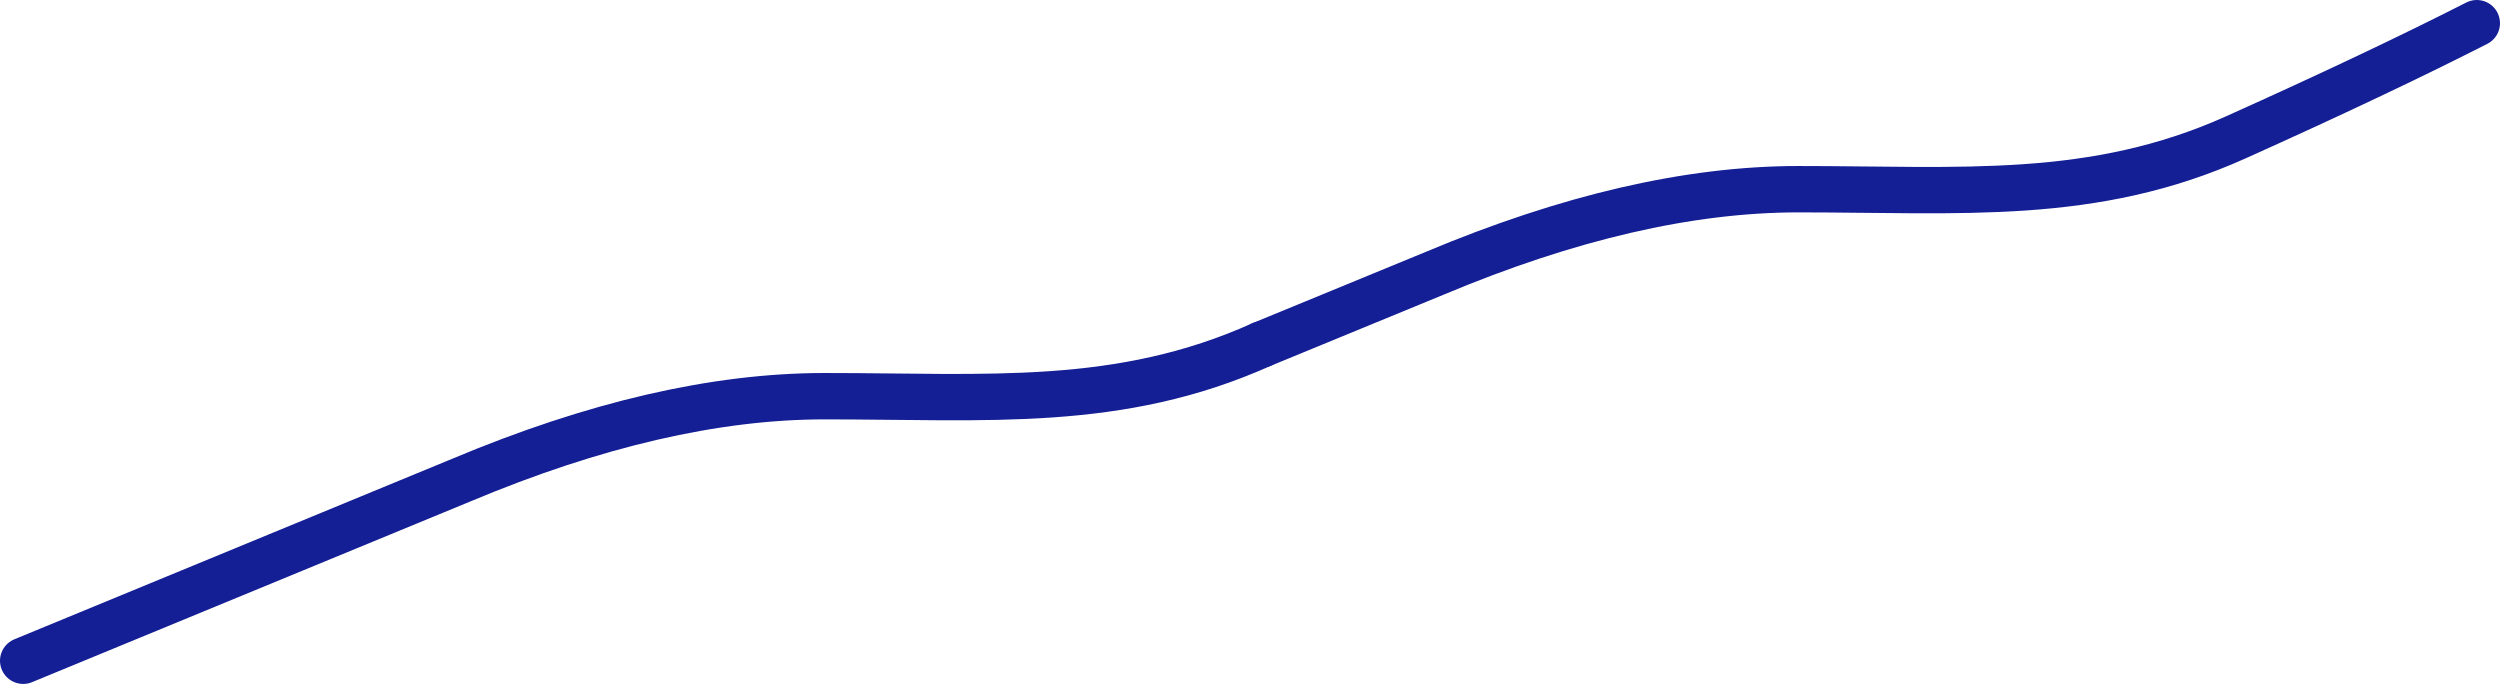 <?xml version="1.0" encoding="UTF-8"?>
<svg width="129.401px" height="35.401px" viewBox="0 0 129.401 35.401" version="1.1" xmlns="http://www.w3.org/2000/svg" xmlns:xlink="http://www.w3.org/1999/xlink">
    <title>Group 5</title>
    <g id="Pages" stroke="none" stroke-width="1" fill="none" fill-rule="evenodd" stroke-linecap="round" stroke-linejoin="round">
        <g id="06---Welke-oplossing-wanneer-en-waar" transform="translate(-773.8, -1345.8)" stroke="#141E95" stroke-width="2.4">
            <g id="Group-4-Copy-2" transform="translate(740, 1295)">
                <g id="Group-5" transform="translate(35, 52)">
                    <path d="M0,33 L22.652,23.661 C29.56,20.758 35.834,19.307 41.473,19.307 C49.931,19.307 56.733,19.941 64.107,16.629" id="Path-2-Copy-2"></path>
                    <path d="M64.107,16.629 L73.056,12.947 C79.964,10.045 86.237,8.593 91.876,8.593 C100.334,8.593 107.137,9.228 114.511,5.916 C119.427,3.708 123.59,1.736 127,0" id="Path-2-Copy-3"></path>
                </g>
            </g>
        </g>
    </g>
</svg>
